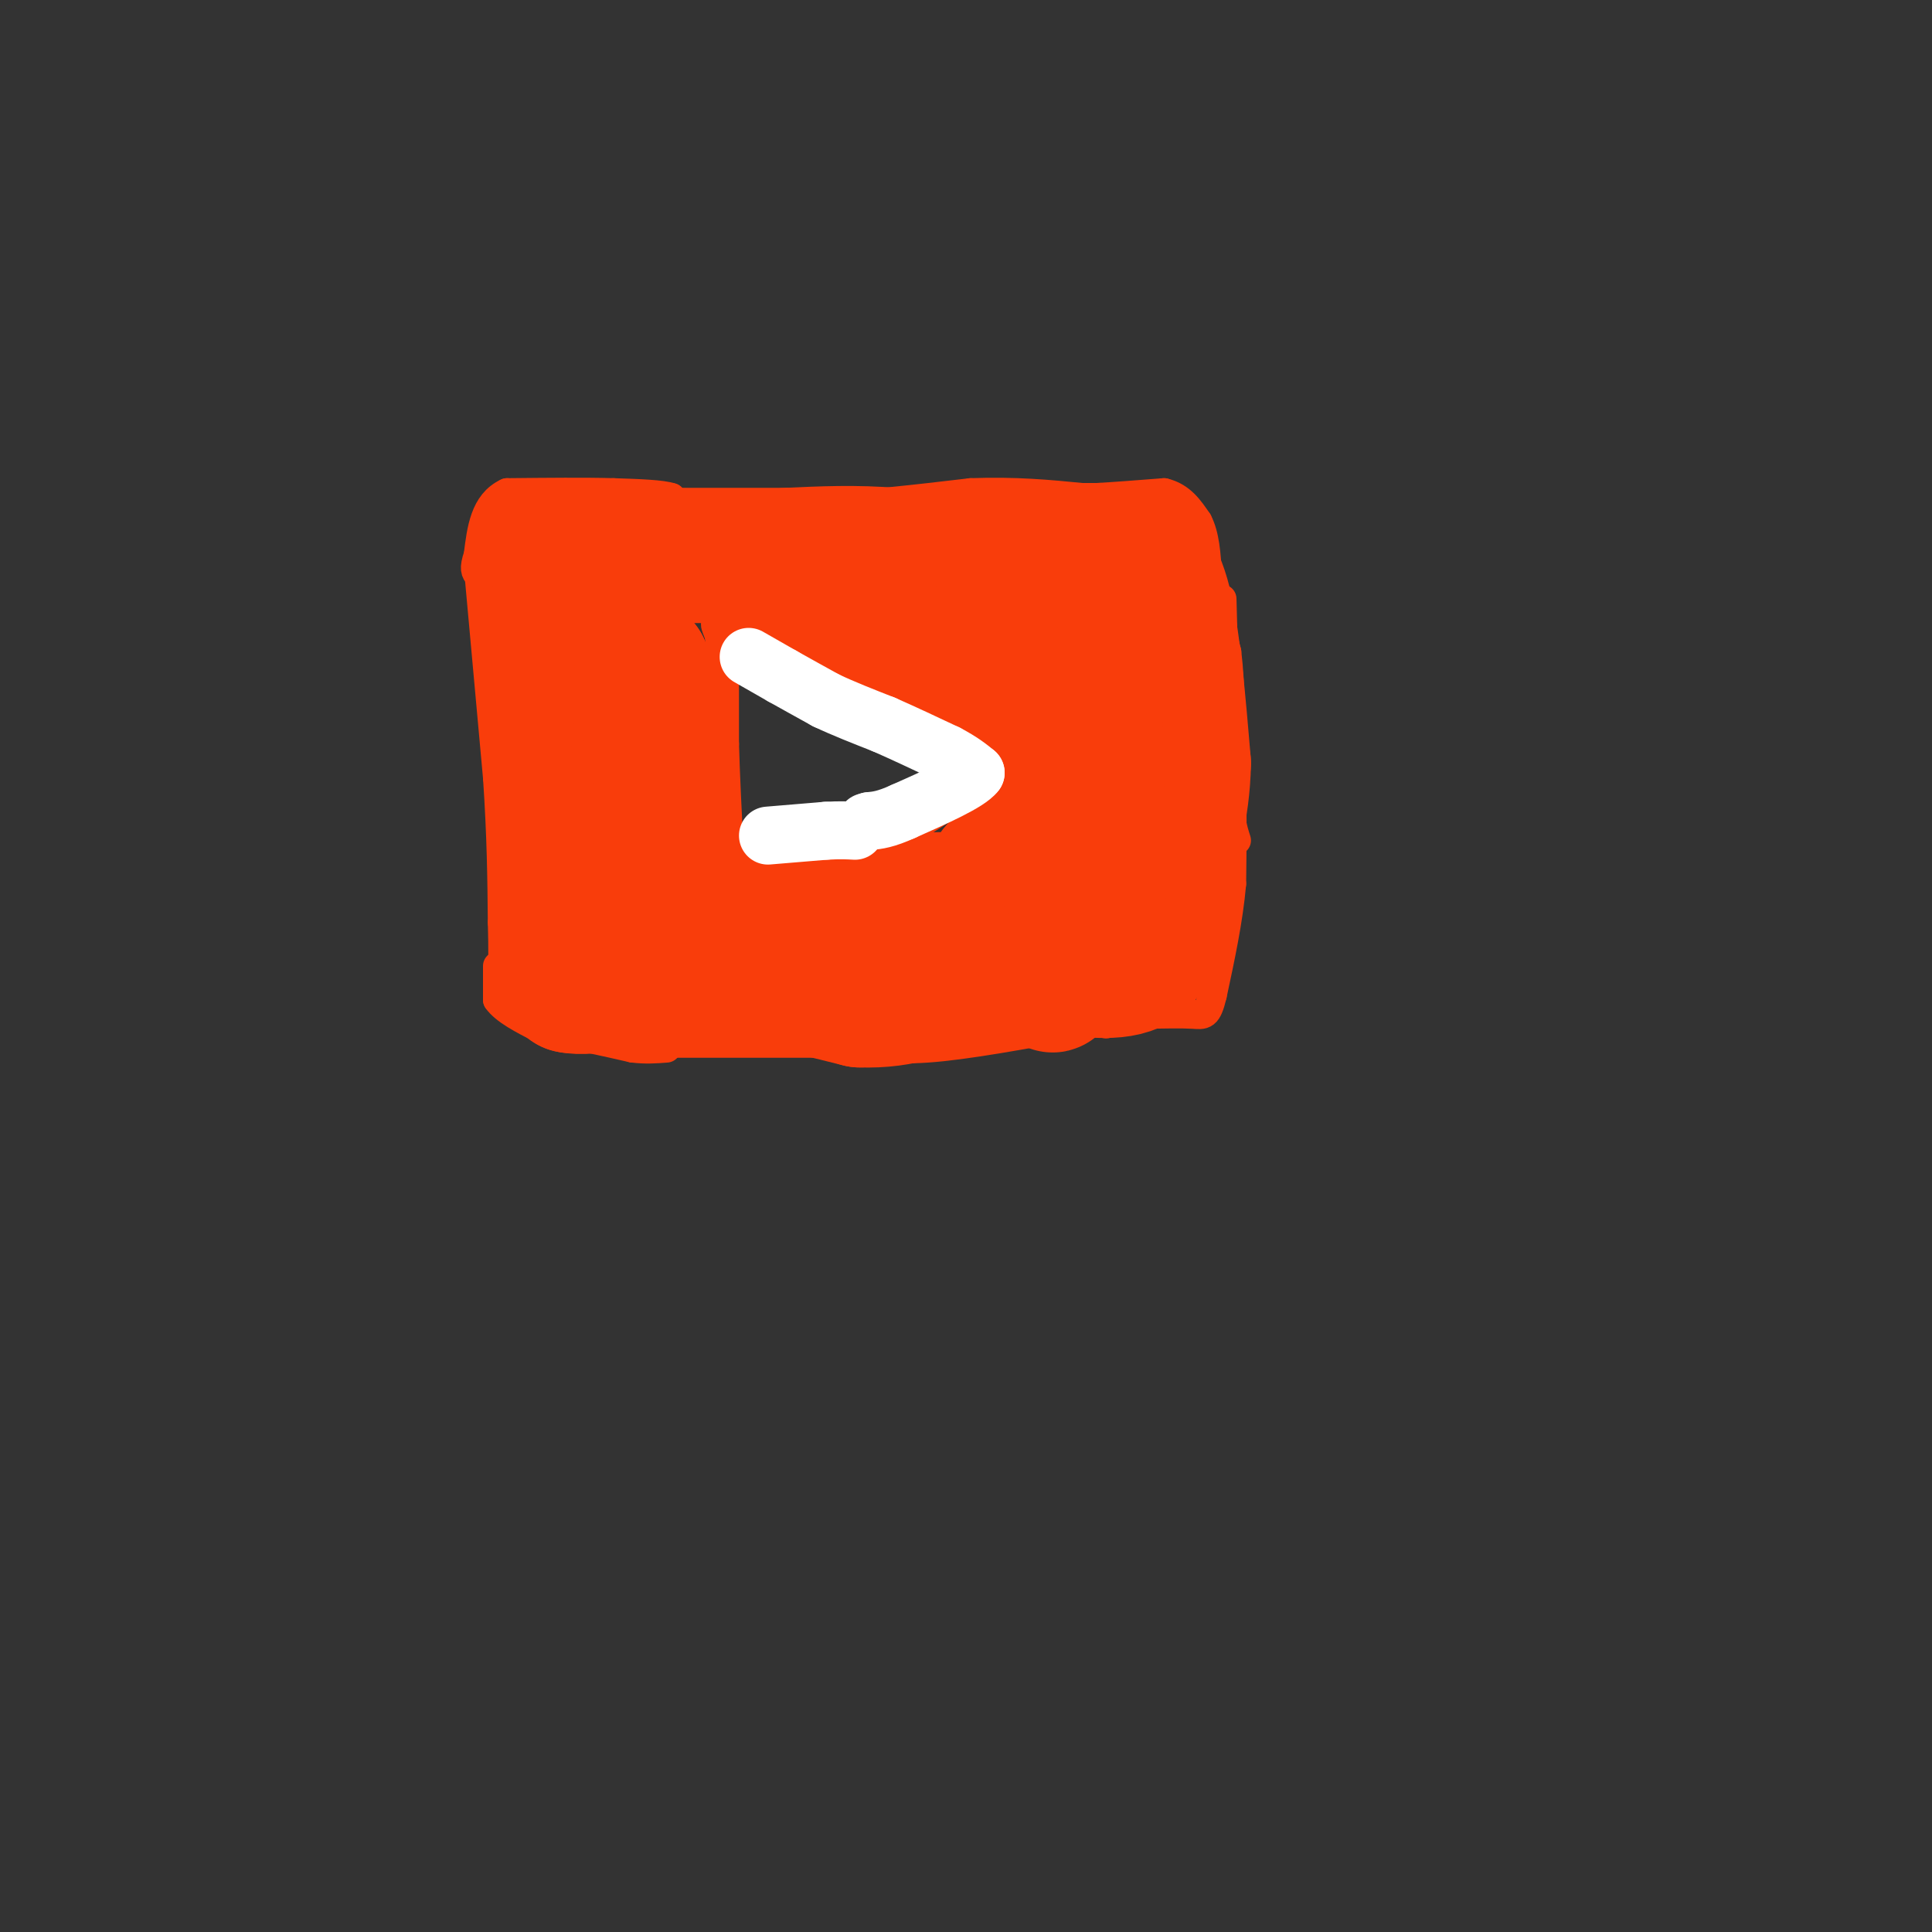 <svg viewBox='0 0 400 400' version='1.1' xmlns='http://www.w3.org/2000/svg' xmlns:xlink='http://www.w3.org/1999/xlink'><rect x="0" y="0" width="400" height="400" fill="#333333" stroke="none"/><g fill='none' stroke='rgb(249,61,11)' stroke-width='6' stroke-linecap='round' stroke-linejoin='round'><path d='M99,117c0.000,0.000 4.000,44.000 4,44'/><path d='M103,161c0.833,12.333 0.917,21.167 1,30'/><path d='M104,191c0.167,6.500 0.083,7.750 0,9'/><path d='M139,104c0.000,0.000 29.000,1.000 29,1'/><path d='M168,105c10.333,-0.333 21.667,-1.667 33,-3'/><path d='M201,102c9.333,-0.333 16.167,0.333 23,1'/><path d='M253,124c0.000,0.000 1.000,37.000 1,37'/><path d='M254,161c0.500,8.333 1.250,10.667 2,13'/><path d='M139,216c0.000,0.000 33.000,0.000 33,0'/><path d='M172,216c8.156,0.444 12.044,1.556 20,1c7.956,-0.556 19.978,-2.778 32,-5'/><path d='M103,200c0.000,0.000 0.000,7.000 0,7'/><path d='M103,207c1.500,2.167 5.250,4.083 9,6'/><path d='M112,213c3.167,1.333 6.583,1.667 10,2'/><path d='M122,215c3.167,0.667 6.083,1.333 9,2'/><path d='M131,217c2.667,0.333 4.833,0.167 7,0'/><path d='M138,106c0.000,0.000 1.000,-3.000 1,-3'/><path d='M139,103c-1.833,-0.667 -6.917,-0.833 -12,-1'/><path d='M127,102c-5.667,-0.167 -13.833,-0.083 -22,0'/><path d='M105,102c-4.667,2.167 -5.333,7.583 -6,13'/><path d='M99,115c-1.000,2.833 -0.500,3.417 0,4'/><path d='M221,103c0.000,0.000 6.000,0.000 6,0'/><path d='M227,103c3.333,-0.167 8.667,-0.583 14,-1'/><path d='M241,102c3.500,0.833 5.250,3.417 7,6'/><path d='M248,108c1.500,2.833 1.750,6.917 2,11'/><path d='M250,119c1.000,4.500 2.500,10.250 4,16'/><path d='M254,135c0.833,7.000 0.917,16.500 1,26'/><path d='M255,161c0.167,8.000 0.083,15.000 0,22'/><path d='M255,183c-0.667,7.500 -2.333,15.250 -4,23'/><path d='M251,206c-1.067,4.467 -1.733,4.133 -4,4c-2.267,-0.133 -6.133,-0.067 -10,0'/><path d='M237,210c-3.000,0.333 -5.500,1.167 -8,2'/><path d='M150,140c0.000,0.000 0.000,14.000 0,14'/><path d='M150,154c0.167,6.167 0.583,14.583 1,23'/><path d='M151,177c4.833,3.500 16.417,0.750 28,-2'/><path d='M149,139c0.000,0.000 0.000,-7.000 0,-7'/><path d='M149,132c-0.489,-1.978 -1.711,-3.422 0,-3c1.711,0.422 6.356,2.711 11,5'/><path d='M160,134c3.833,2.333 7.917,5.667 12,9'/><path d='M172,143c3.667,2.167 6.833,3.083 10,4'/><path d='M182,147c4.167,1.500 9.583,3.250 15,5'/><path d='M197,152c4.333,1.667 7.667,3.333 11,5'/><path d='M208,157c2.778,0.867 4.222,0.533 2,2c-2.222,1.467 -8.111,4.733 -14,8'/><path d='M196,167c-4.833,3.000 -9.917,6.500 -15,10'/></g>
<g fill='none' stroke='rgb(249,61,11)' stroke-width='28' stroke-linecap='round' stroke-linejoin='round'><path d='M234,114c2.583,1.833 5.167,3.667 7,11c1.833,7.333 2.917,20.167 4,33'/><path d='M245,158c-0.167,9.667 -2.583,17.333 -5,25'/><path d='M240,183c-1.500,6.833 -2.750,11.417 -4,16'/><path d='M236,199c-3.500,2.833 -10.250,1.917 -17,1'/><path d='M219,200c-3.500,-0.167 -3.750,-1.083 -4,-2'/><path d='M215,198c-2.000,-2.833 -5.000,-8.917 -8,-15'/><path d='M207,183c-1.333,-3.000 -0.667,-3.000 0,-3'/><path d='M207,180c1.000,-1.500 3.500,-3.750 6,-6'/><path d='M213,174c3.000,-2.833 7.500,-6.917 12,-11'/><path d='M225,163c0.533,6.689 -4.133,28.911 -6,37c-1.867,8.089 -0.933,2.044 0,-4'/><path d='M219,196c2.000,-6.978 7.000,-22.422 8,-34c1.000,-11.578 -2.000,-19.289 -5,-27'/><path d='M222,135c-1.333,-7.167 -2.167,-11.583 -3,-16'/><path d='M219,119c-2.000,-2.667 -5.500,-1.333 -9,0'/><path d='M210,119c-5.667,-0.667 -15.333,-2.333 -25,-4'/><path d='M185,115c-7.833,-0.667 -14.917,-0.333 -22,0'/><path d='M163,115c-7.667,0.000 -15.833,0.000 -24,0'/><path d='M139,115c-6.667,0.167 -11.333,0.583 -16,1'/><path d='M123,116c-4.167,-0.167 -6.583,-1.083 -9,-2'/><path d='M114,114c-1.167,0.667 0.417,3.333 2,6'/><path d='M116,120c0.667,7.000 1.333,21.500 2,36'/><path d='M118,156c0.333,12.333 0.167,25.167 0,38'/><path d='M118,194c0.000,8.000 0.000,9.000 0,10'/><path d='M118,204c4.000,1.000 14.000,-1.500 24,-4'/><path d='M142,200c10.000,0.500 23.000,3.750 36,7'/><path d='M178,207c9.333,0.333 14.667,-2.333 20,-5'/><path d='M198,202c2.833,-3.167 -0.083,-8.583 -3,-14'/><path d='M195,188c-0.667,-2.500 -0.833,-1.750 -1,-1'/><path d='M194,187c-0.644,1.756 -1.756,6.644 -4,8c-2.244,1.356 -5.622,-0.822 -9,-3'/><path d='M181,192c-3.667,-0.667 -8.333,-0.833 -13,-1'/><path d='M168,191c-5.667,-0.167 -13.333,-0.083 -21,0'/><path d='M147,191c-5.133,0.178 -7.467,0.622 -9,0c-1.533,-0.622 -2.267,-2.311 -3,-4'/><path d='M135,187c-0.833,-4.333 -1.417,-13.167 -2,-22'/><path d='M133,165c-0.500,-7.000 -0.750,-13.500 -1,-20'/><path d='M132,145c0.000,-4.500 0.500,-5.750 1,-7'/><path d='M133,138c0.667,3.667 1.833,16.333 3,29'/><path d='M136,167c0.667,6.000 0.833,6.500 1,7'/><path d='M158,118c0.000,0.000 6.000,5.000 6,5'/><path d='M164,123c5.500,2.833 16.250,7.417 27,12'/><path d='M191,135c8.167,3.667 15.083,6.833 22,10'/><path d='M213,145c3.833,2.167 2.417,2.583 1,3'/></g>
<g fill='none' stroke='rgb(255,255,255)' stroke-width='12' stroke-linecap='round' stroke-linejoin='round'><path d='M155,136c0.000,0.000 7.000,4.000 7,4'/><path d='M162,140c2.667,1.500 5.833,3.250 9,5'/><path d='M171,145c3.500,1.667 7.750,3.333 12,5'/><path d='M183,150c4.167,1.833 8.583,3.917 13,6'/><path d='M196,156c3.167,1.667 4.583,2.833 6,4'/><path d='M202,160c-1.500,2.000 -8.250,5.000 -15,8'/><path d='M187,168c-3.667,1.667 -5.333,1.833 -7,2'/><path d='M180,170c-1.167,0.333 -0.583,0.167 0,0'/><path d='M159,173c0.000,0.000 12.000,-1.000 12,-1'/><path d='M171,172c3.000,-0.167 4.500,-0.083 6,0'/></g>
</svg>
